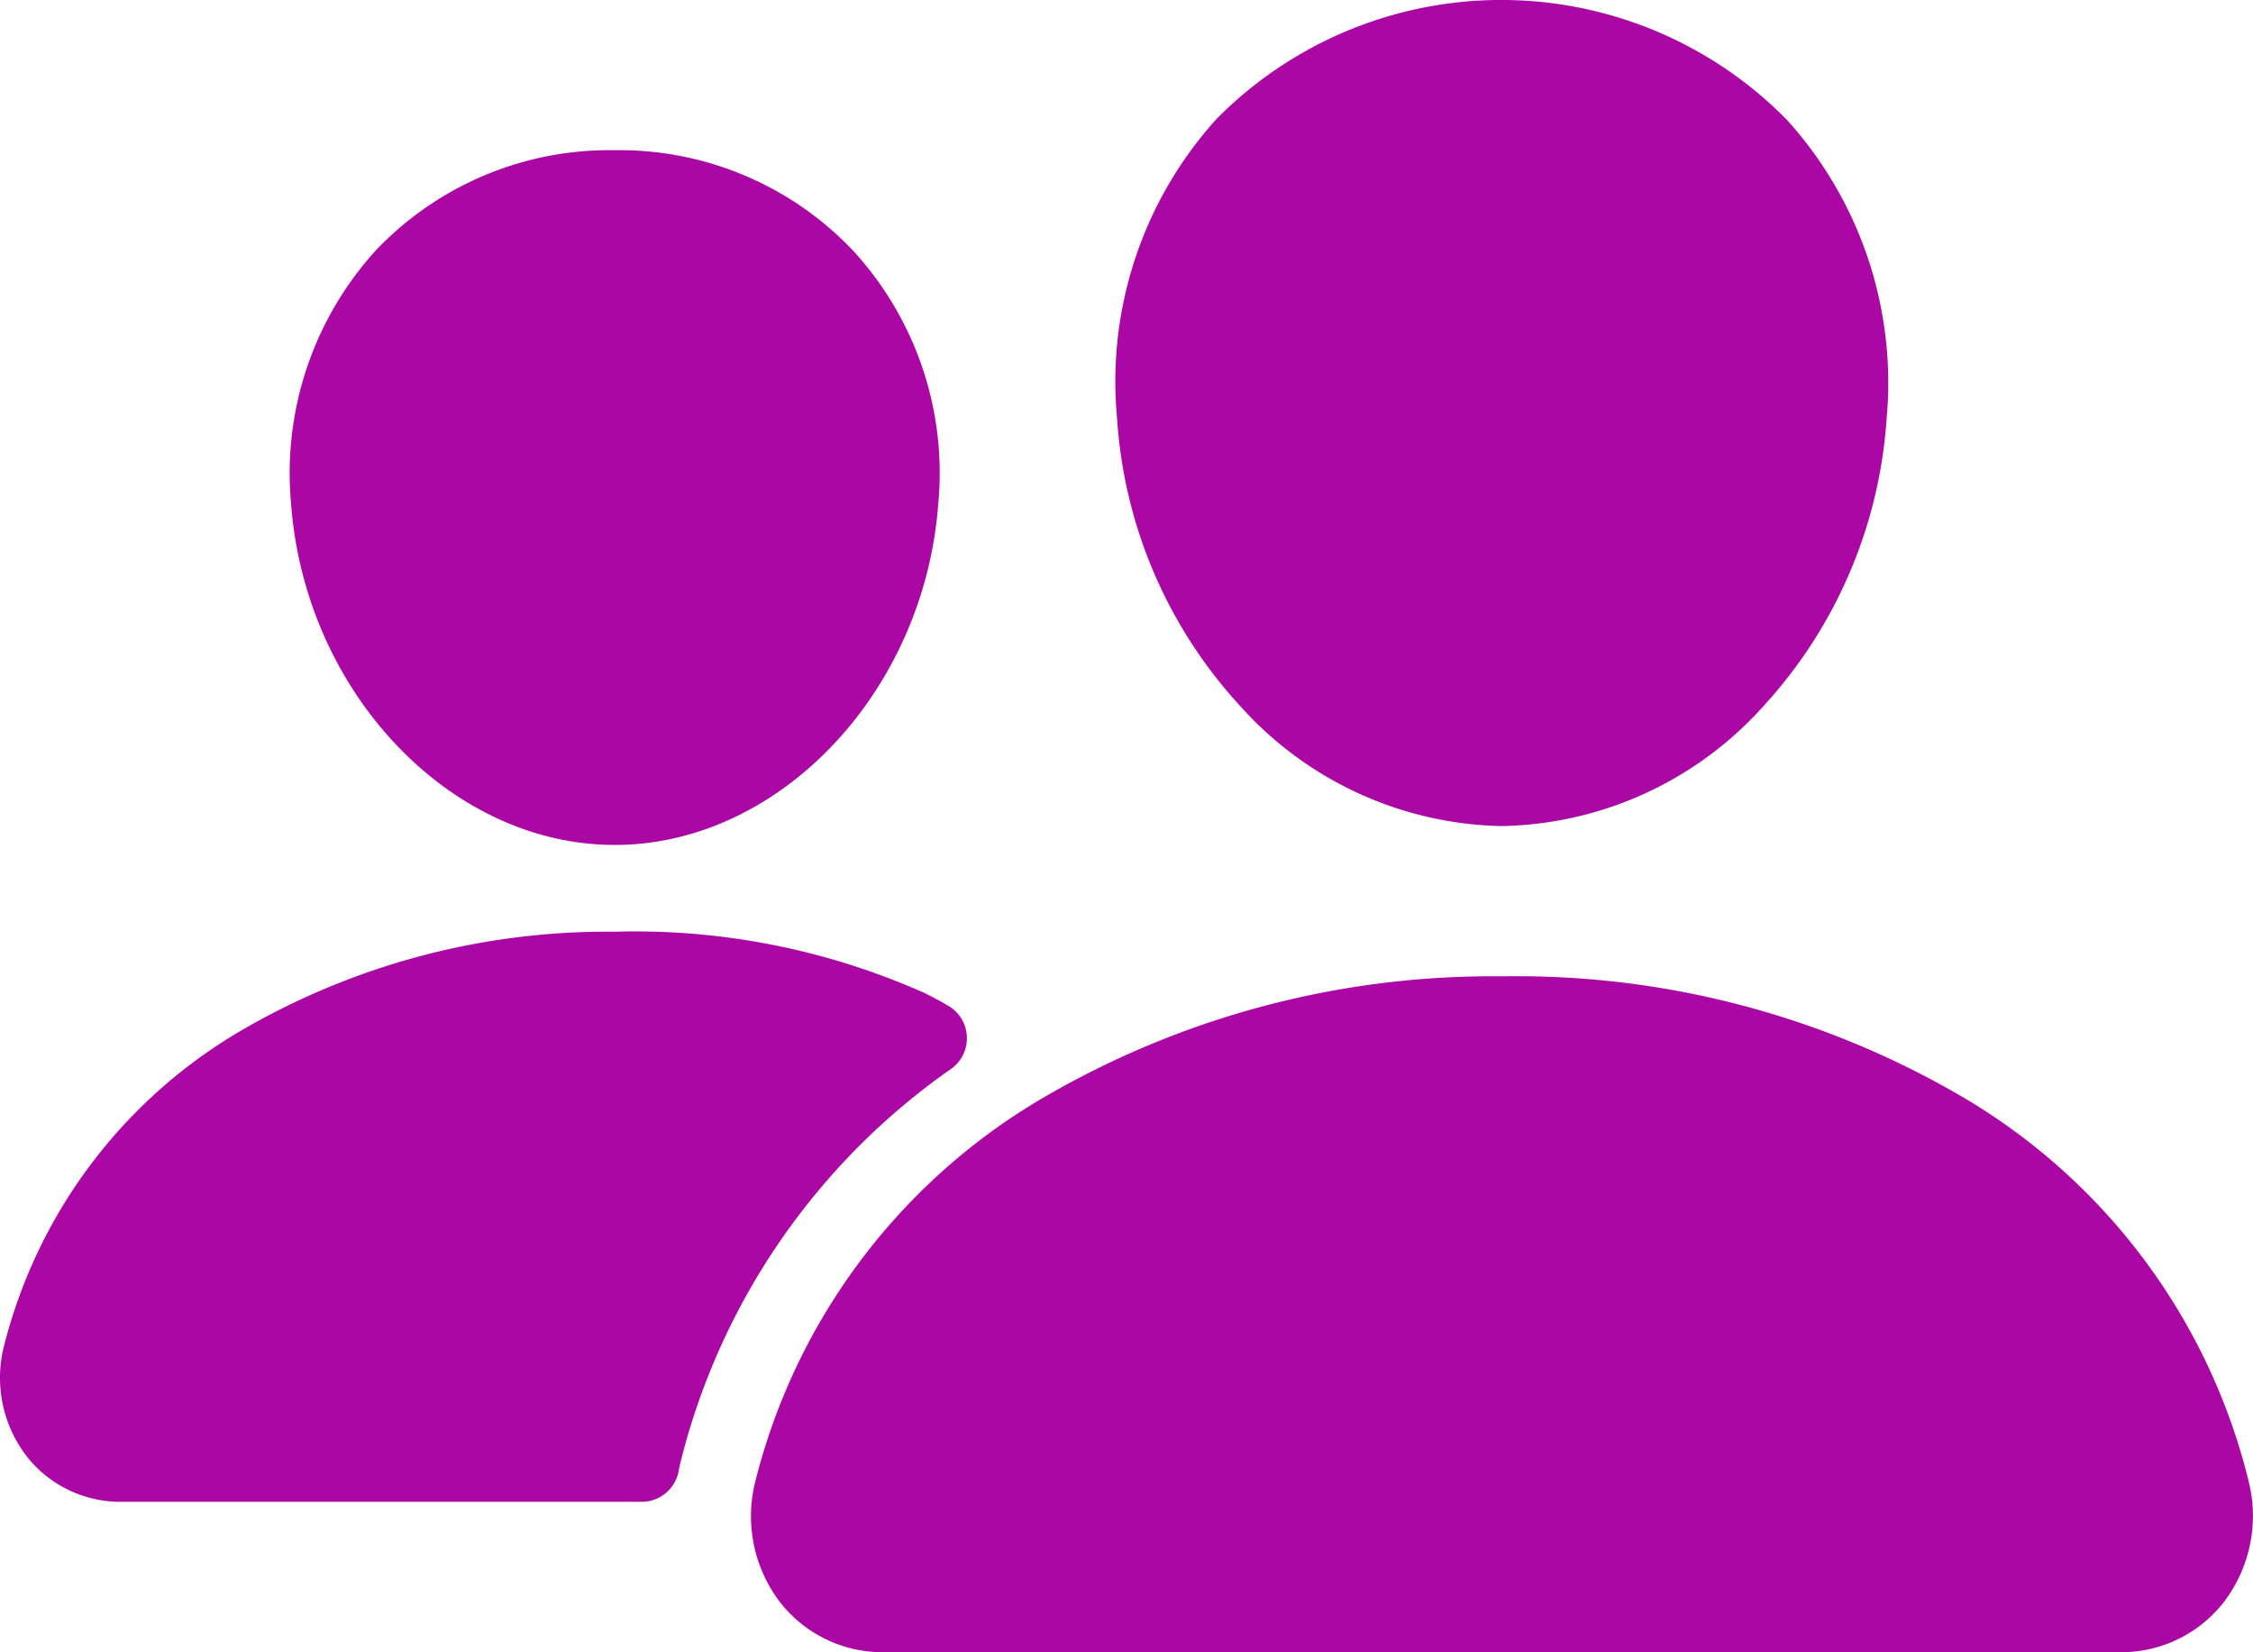 <?xml version="1.0" encoding="UTF-8"?> <svg xmlns="http://www.w3.org/2000/svg" viewBox="0 0 43.127 31.625"> <g id="Слой_2" data-name="Слой 2"> <g id="Слой_1-2" data-name="Слой 1"> <path d="M28.75,15.812a6.896,6.896,0,0,1-5.031-2.321,8.976,8.976,0,0,1-2.336-5.482,7.49,7.49,0,0,1,1.899-5.727,7.661,7.661,0,0,1,10.921.01,7.497,7.497,0,0,1,1.911,5.717,9.018,9.018,0,0,1-2.336,5.482A6.892,6.892,0,0,1,28.75,15.812Z" style="fill:#ab07a5"></path> <path d="M40.595,31.625H16.909a2.49,2.49,0,0,1-1.978-.958,2.714,2.714,0,0,1-.471-2.319,11.846,11.846,0,0,1,5.418-7.283,17.043,17.043,0,0,1,8.874-2.377,16.892,16.892,0,0,1,8.868,2.34,11.78,11.78,0,0,1,5.424,7.327,2.718,2.718,0,0,1-.479,2.315A2.488,2.488,0,0,1,40.595,31.625Z" style="fill:#ab07a5"></path> <path d="M11.769,16.173c-3.163,0-5.942-2.94-6.199-6.555A6.333,6.333,0,0,1,7.186,4.801,6.169,6.169,0,0,1,11.767,2.875a6.155,6.155,0,0,1,4.577,1.938,6.288,6.288,0,0,1,1.618,4.809C17.703,13.233,14.925,16.173,11.769,16.173Z" style="fill:#ab07a5"></path> <path d="M17.668,18.994a13.603,13.603,0,0,0-5.898-1.16A13.913,13.913,0,0,0,4.531,19.776,9.756,9.756,0,0,0,.075,25.77,2.461,2.461,0,0,0,.506,27.868a2.275,2.275,0,0,0,1.806.878h9.972a.719.719,0,0,0,.707-.59,1.546,1.546,0,0,1,.036-.169,13.016,13.016,0,0,1,5.185-7.532.719.719,0,0,0-.058-1.202q-.238-.14-.487-.261Z" style="fill:#ab07a5"></path> </g> </g> </svg> 